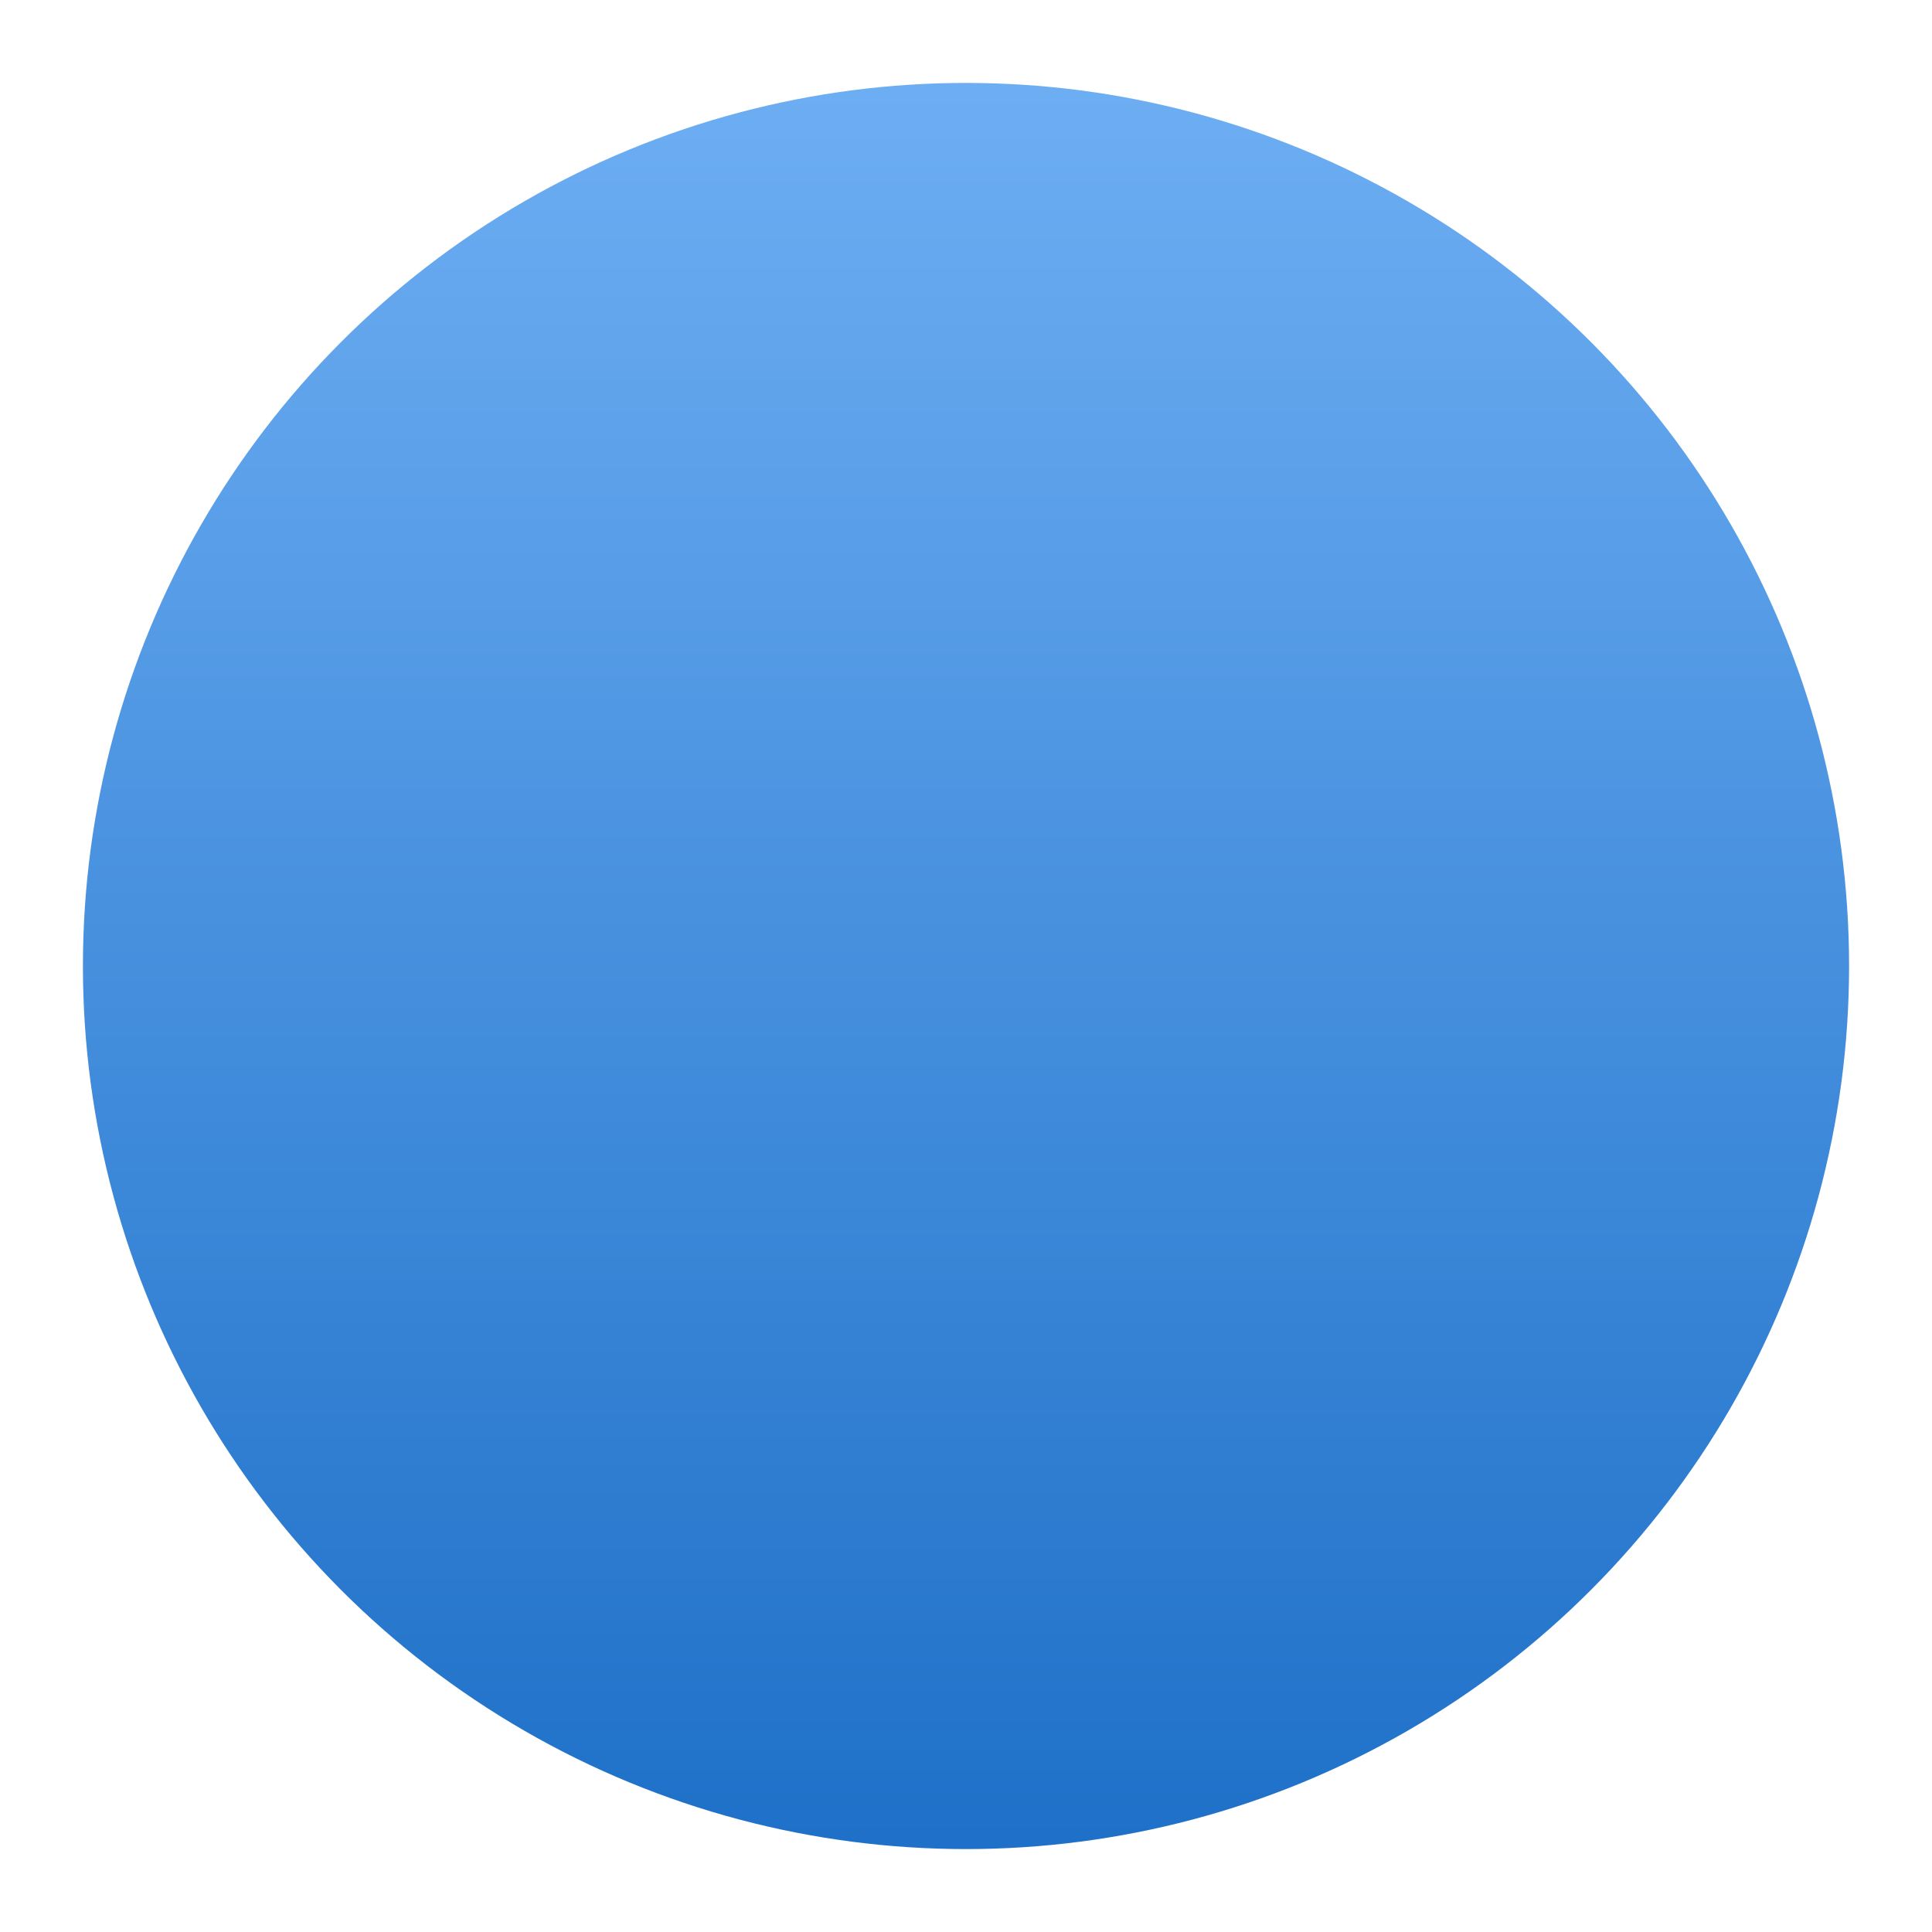 <?xml version="1.0" encoding="UTF-8"?> <svg xmlns="http://www.w3.org/2000/svg" width="466" height="466" viewBox="0 0 466 466" fill="none"> <g filter="url(#filter0_d_73_3201)"> <circle cx="233" cy="229" r="213" fill="url(#paint0_linear_73_3201)"></circle> </g> <defs> <filter id="filter0_d_73_3201" x="0" y="0" width="466" height="466" filterUnits="userSpaceOnUse" color-interpolation-filters="sRGB"> <feFlood flood-opacity="0" result="BackgroundImageFix"></feFlood> <feColorMatrix in="SourceAlpha" type="matrix" values="0 0 0 0 0 0 0 0 0 0 0 0 0 0 0 0 0 0 127 0" result="hardAlpha"></feColorMatrix> <feOffset dy="4"></feOffset> <feGaussianBlur stdDeviation="10"></feGaussianBlur> <feComposite in2="hardAlpha" operator="out"></feComposite> <feColorMatrix type="matrix" values="0 0 0 0 0.112 0 0 0 0 0.178 0 0 0 0 0.454 0 0 0 0.37 0"></feColorMatrix> <feBlend mode="normal" in2="BackgroundImageFix" result="effect1_dropShadow_73_3201"></feBlend> <feBlend mode="normal" in="SourceGraphic" in2="effect1_dropShadow_73_3201" result="shape"></feBlend> </filter> <linearGradient id="paint0_linear_73_3201" x1="233" y1="16" x2="233" y2="442" gradientUnits="userSpaceOnUse"> <stop stop-color="#6DAEF3"></stop> <stop offset="1" stop-color="#1E70C8"></stop> </linearGradient> </defs> </svg> 